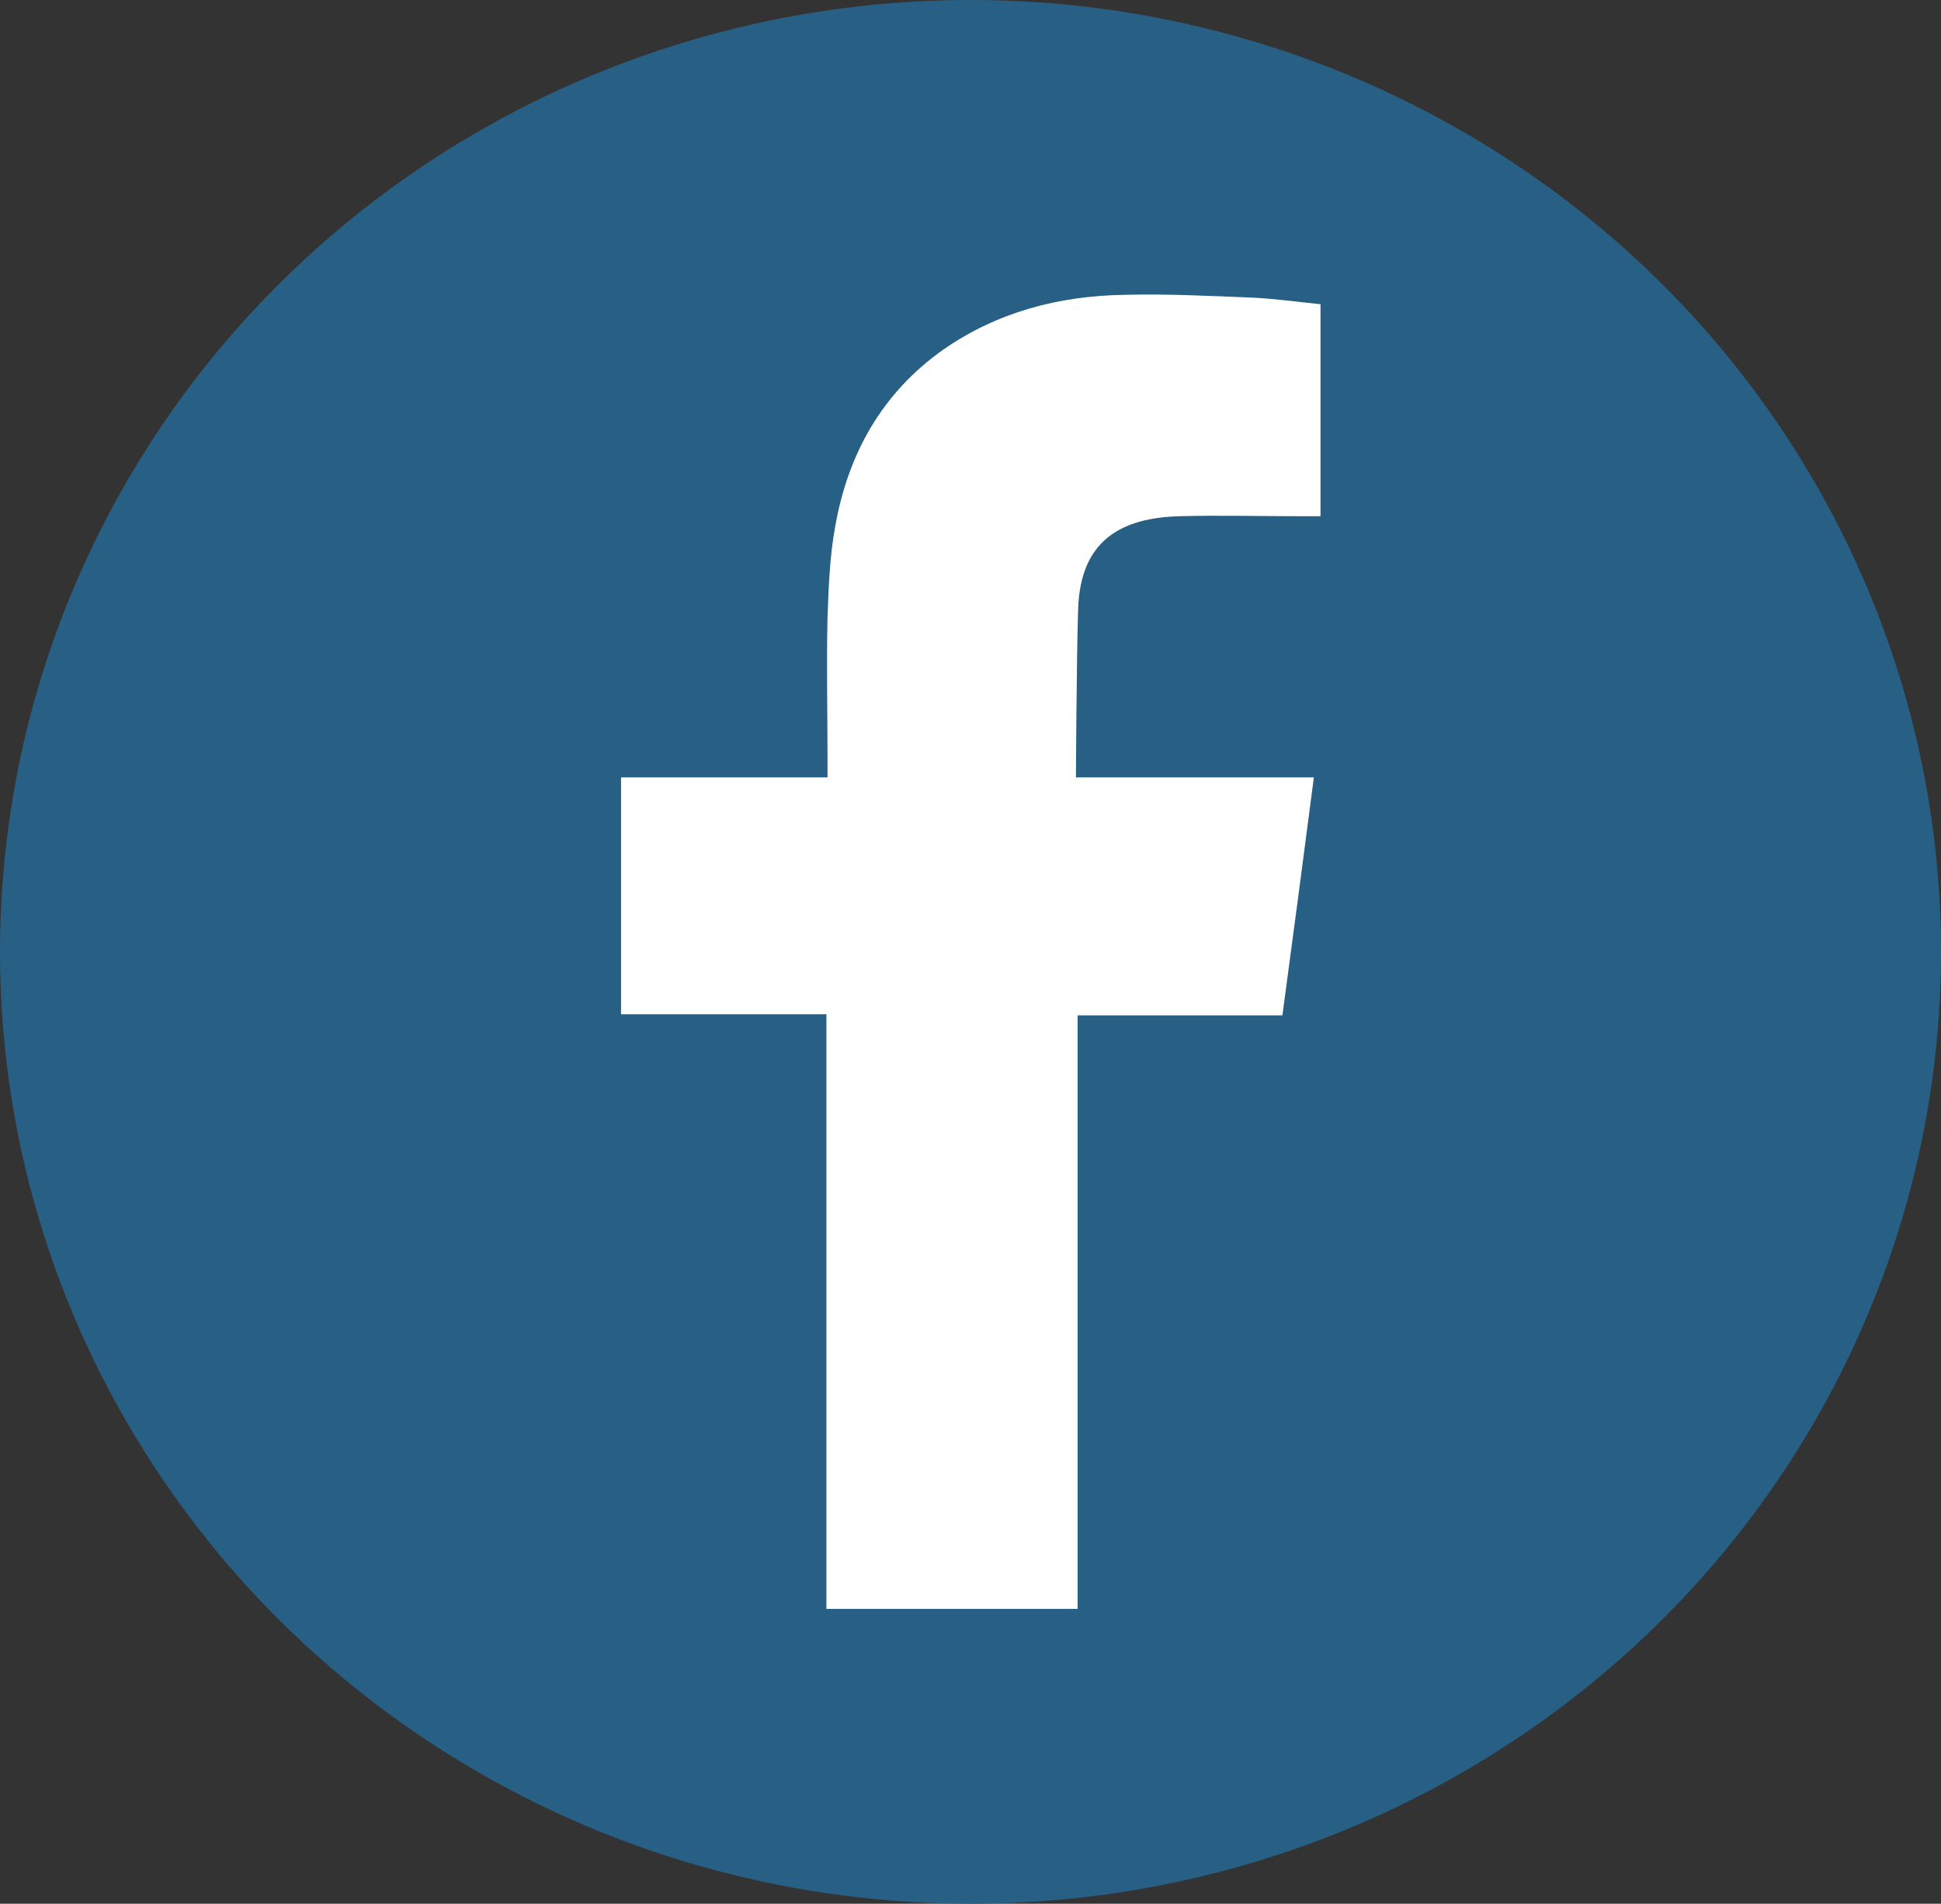 <?xml version="1.0" encoding="UTF-8"?>
<svg id="Layer_2" data-name="Layer 2" xmlns="http://www.w3.org/2000/svg" viewBox="0 0 35.16 34.48">
  <rect x="0" y="0" width="35.16" height="34.48" fill="#333333" stroke="none"/>
  <defs>
    <style>
      .cls-1 {
        fill: #fff;
        fill-rule: evenodd;
      }

      .cls-1, .cls-2 {
        stroke-width: 0px;
      }

      .cls-2 {
        fill: #286085;
      }
    </style>
  </defs>
  <g id="_Ñëîé_1" data-name="Ñëîé 1">
    <g>
      <ellipse class="cls-2" cx="17.58" cy="17.24" rx="17.58" ry="17.24"/>
      <path class="cls-1" d="M21.35,9.35c.75-.02,1.5,0,2.26,0h.31v-3.84c-.4-.04-.82-.1-1.24-.12-.77-.03-1.54-.07-2.32-.05-1.18.02-2.29.31-3.27.99-1.12.79-1.73,1.9-1.96,3.2-.1.54-.12,1.1-.14,1.65-.02.86,0,1.72,0,2.58v.32h-3.74v4.29h3.72v10.77h4.55v-10.75h3.71c.19-1.42.38-2.84.57-4.31-.3,0-.57,0-.83,0-1.05,0-3.48,0-3.48,0,0,0,.01-2.12.04-3.05.04-1.26.8-1.65,1.83-1.68Z"/>
    </g>
  </g>
</svg>